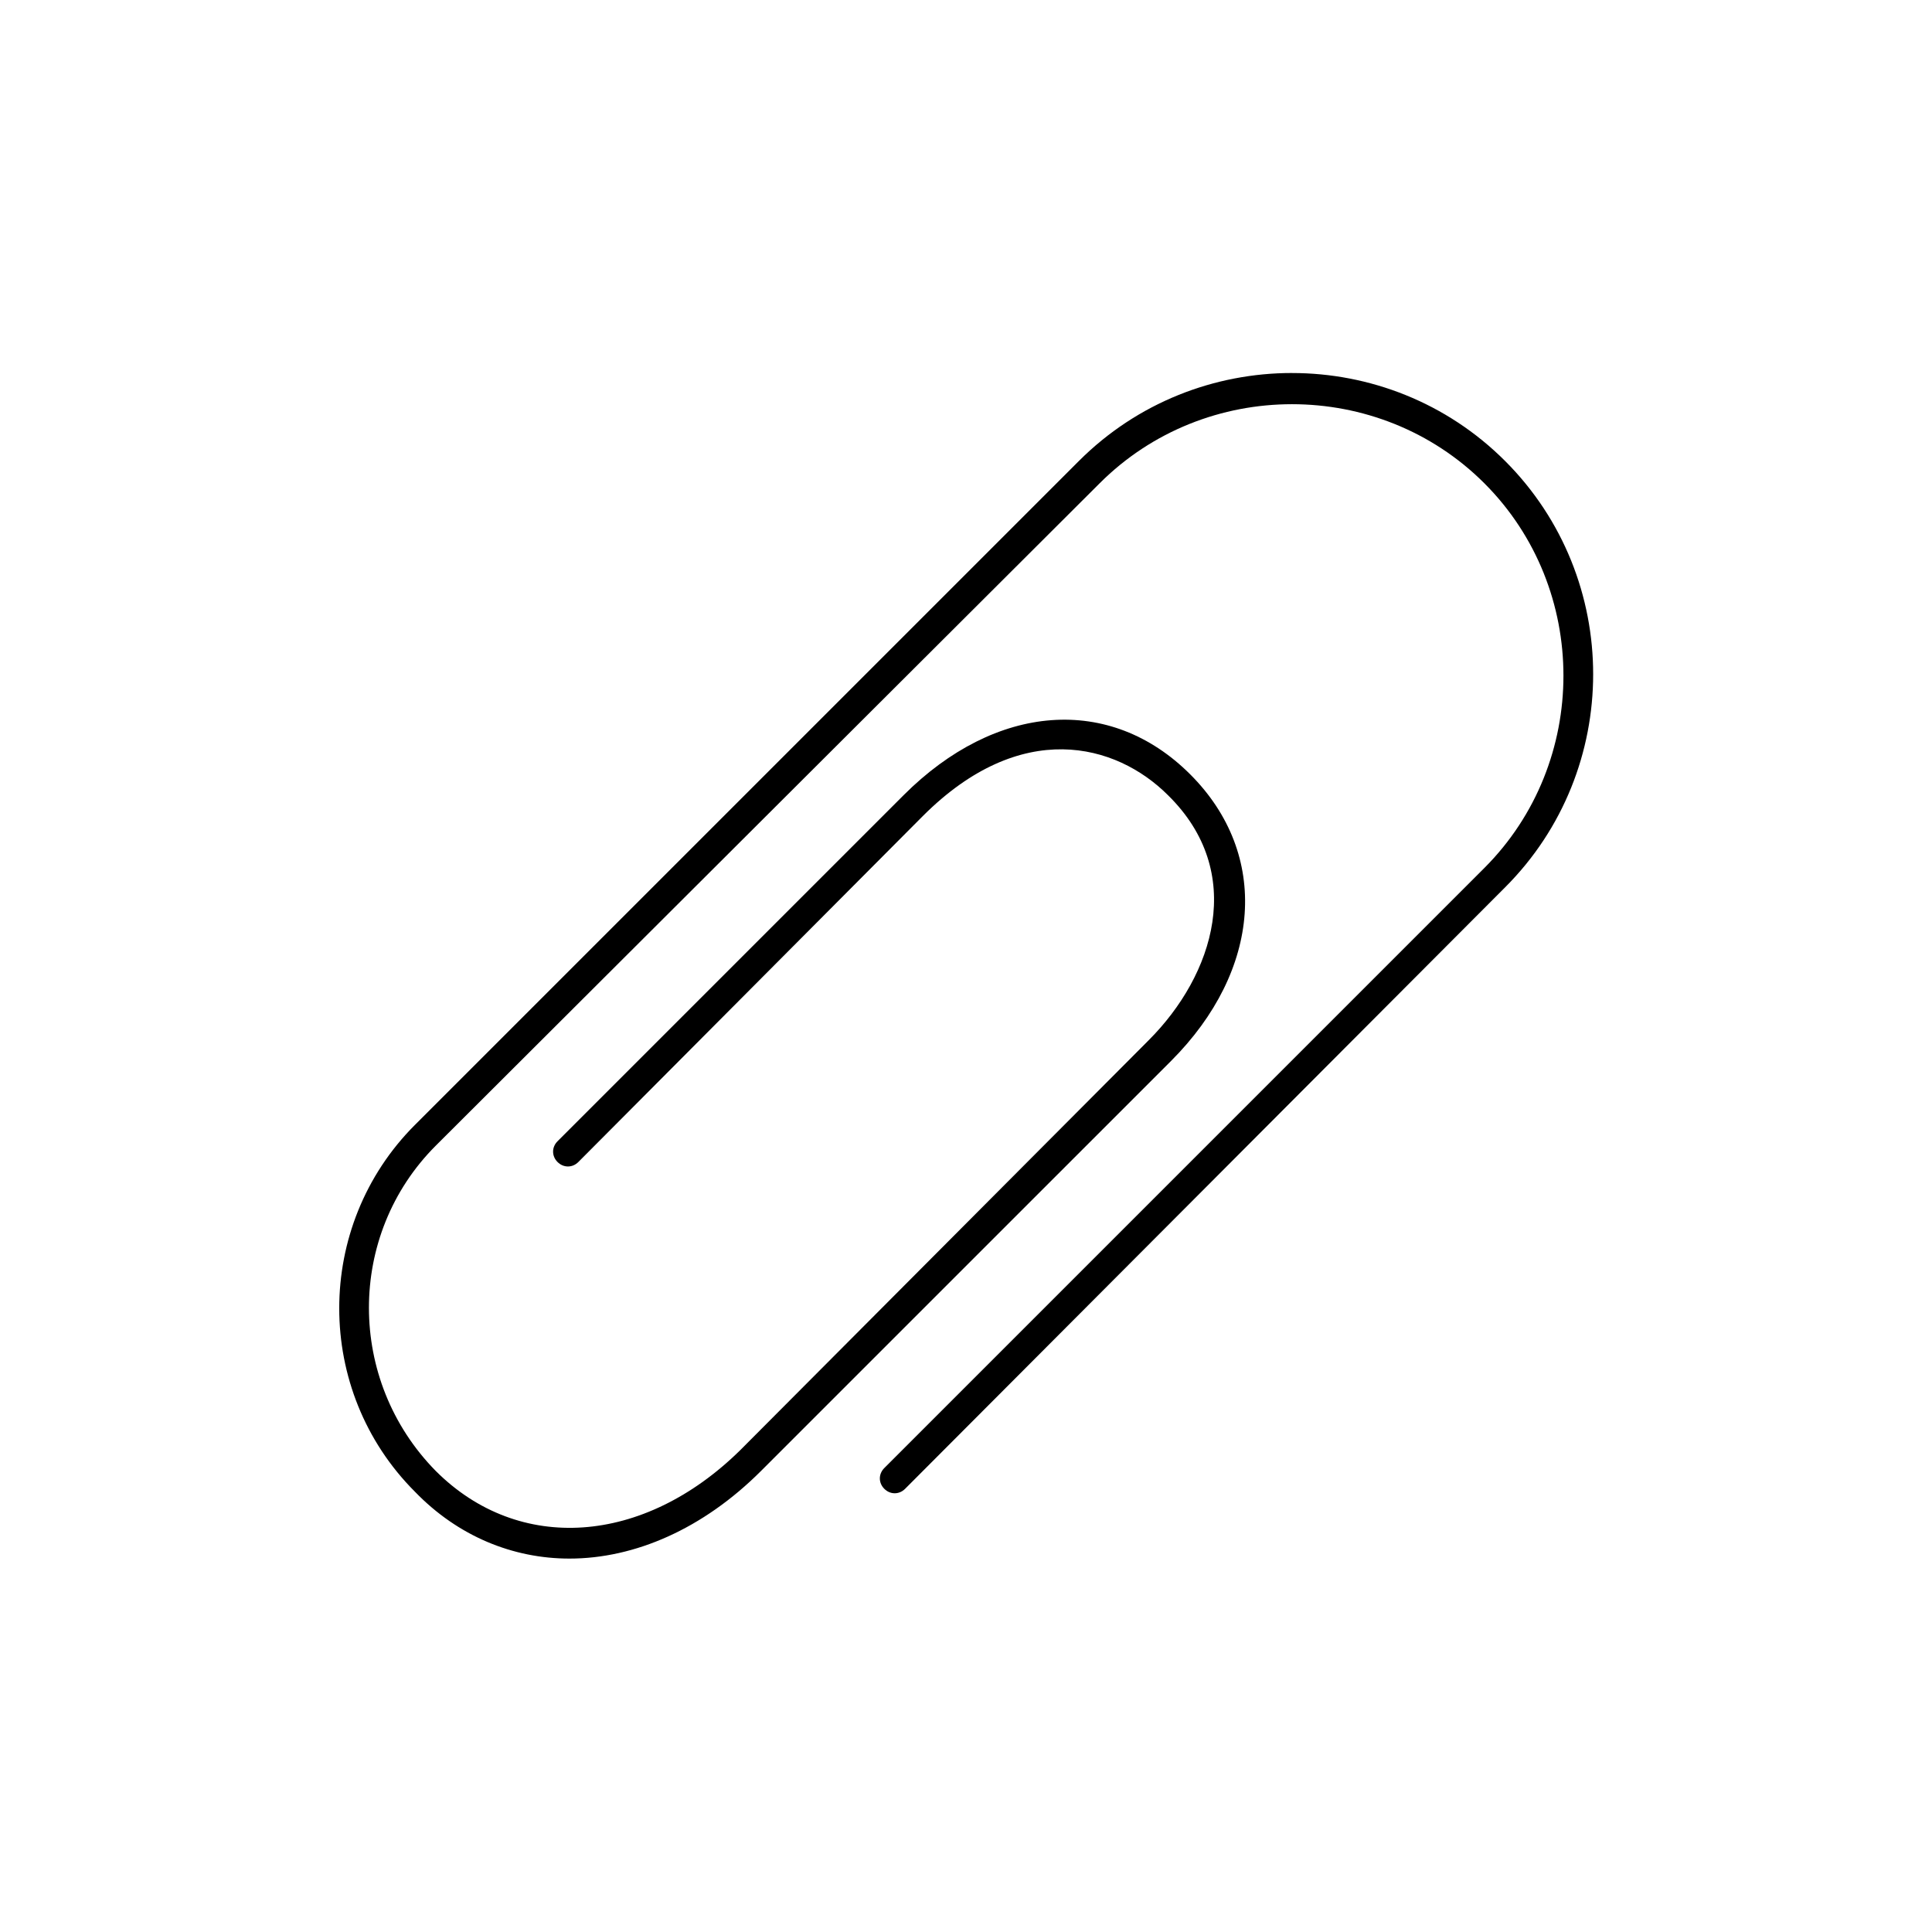 <?xml version="1.0" encoding="UTF-8"?>
<!-- Uploaded to: ICON Repo, www.iconrepo.com, Generator: ICON Repo Mixer Tools -->
<svg fill="#000000" width="800px" height="800px" version="1.1" viewBox="144 144 512 512" xmlns="http://www.w3.org/2000/svg">
 <path d="m486.39 242.85c-20.469 0-40.934 7.773-56.48 23.324l-175.94 175.93c-26.762 26.766-26.762 70.461 0 97.227 11.414 11.809 25.98 17.711 40.938 17.711 17.32 0 35.418-7.875 50.77-23.223l108.64-108.63c24.008-24.012 26.363-54.715 5.109-75.969-21.254-21.254-51.555-18.891-75.961 5.512l-91.711 91.711c-1.574 1.574-1.574 3.93 0 5.504 1.574 1.574 3.938 1.574 5.512 0l91.312-91.703c25.977-25.977 51.168-19.289 64.945-5.512 20.859 20.469 12.207 47.625-5.113 64.945l-108.24 108.63c-25.586 25.188-58.648 27.551-80.691 5.512-23.613-24.012-23.613-62.586 0-86.203l175.94-175.54c27.945-27.945 74-27.945 101.95 0 27.945 27.945 27.945 74 0 101.95l-159.02 159.02c-1.574 1.574-1.574 3.93 0 5.504 1.574 1.574 3.938 1.574 5.512 0l159.02-159.41c31.094-31.094 31.094-81.863 0-112.96-15.547-15.551-36.02-23.324-56.488-23.324z"/>
</svg>